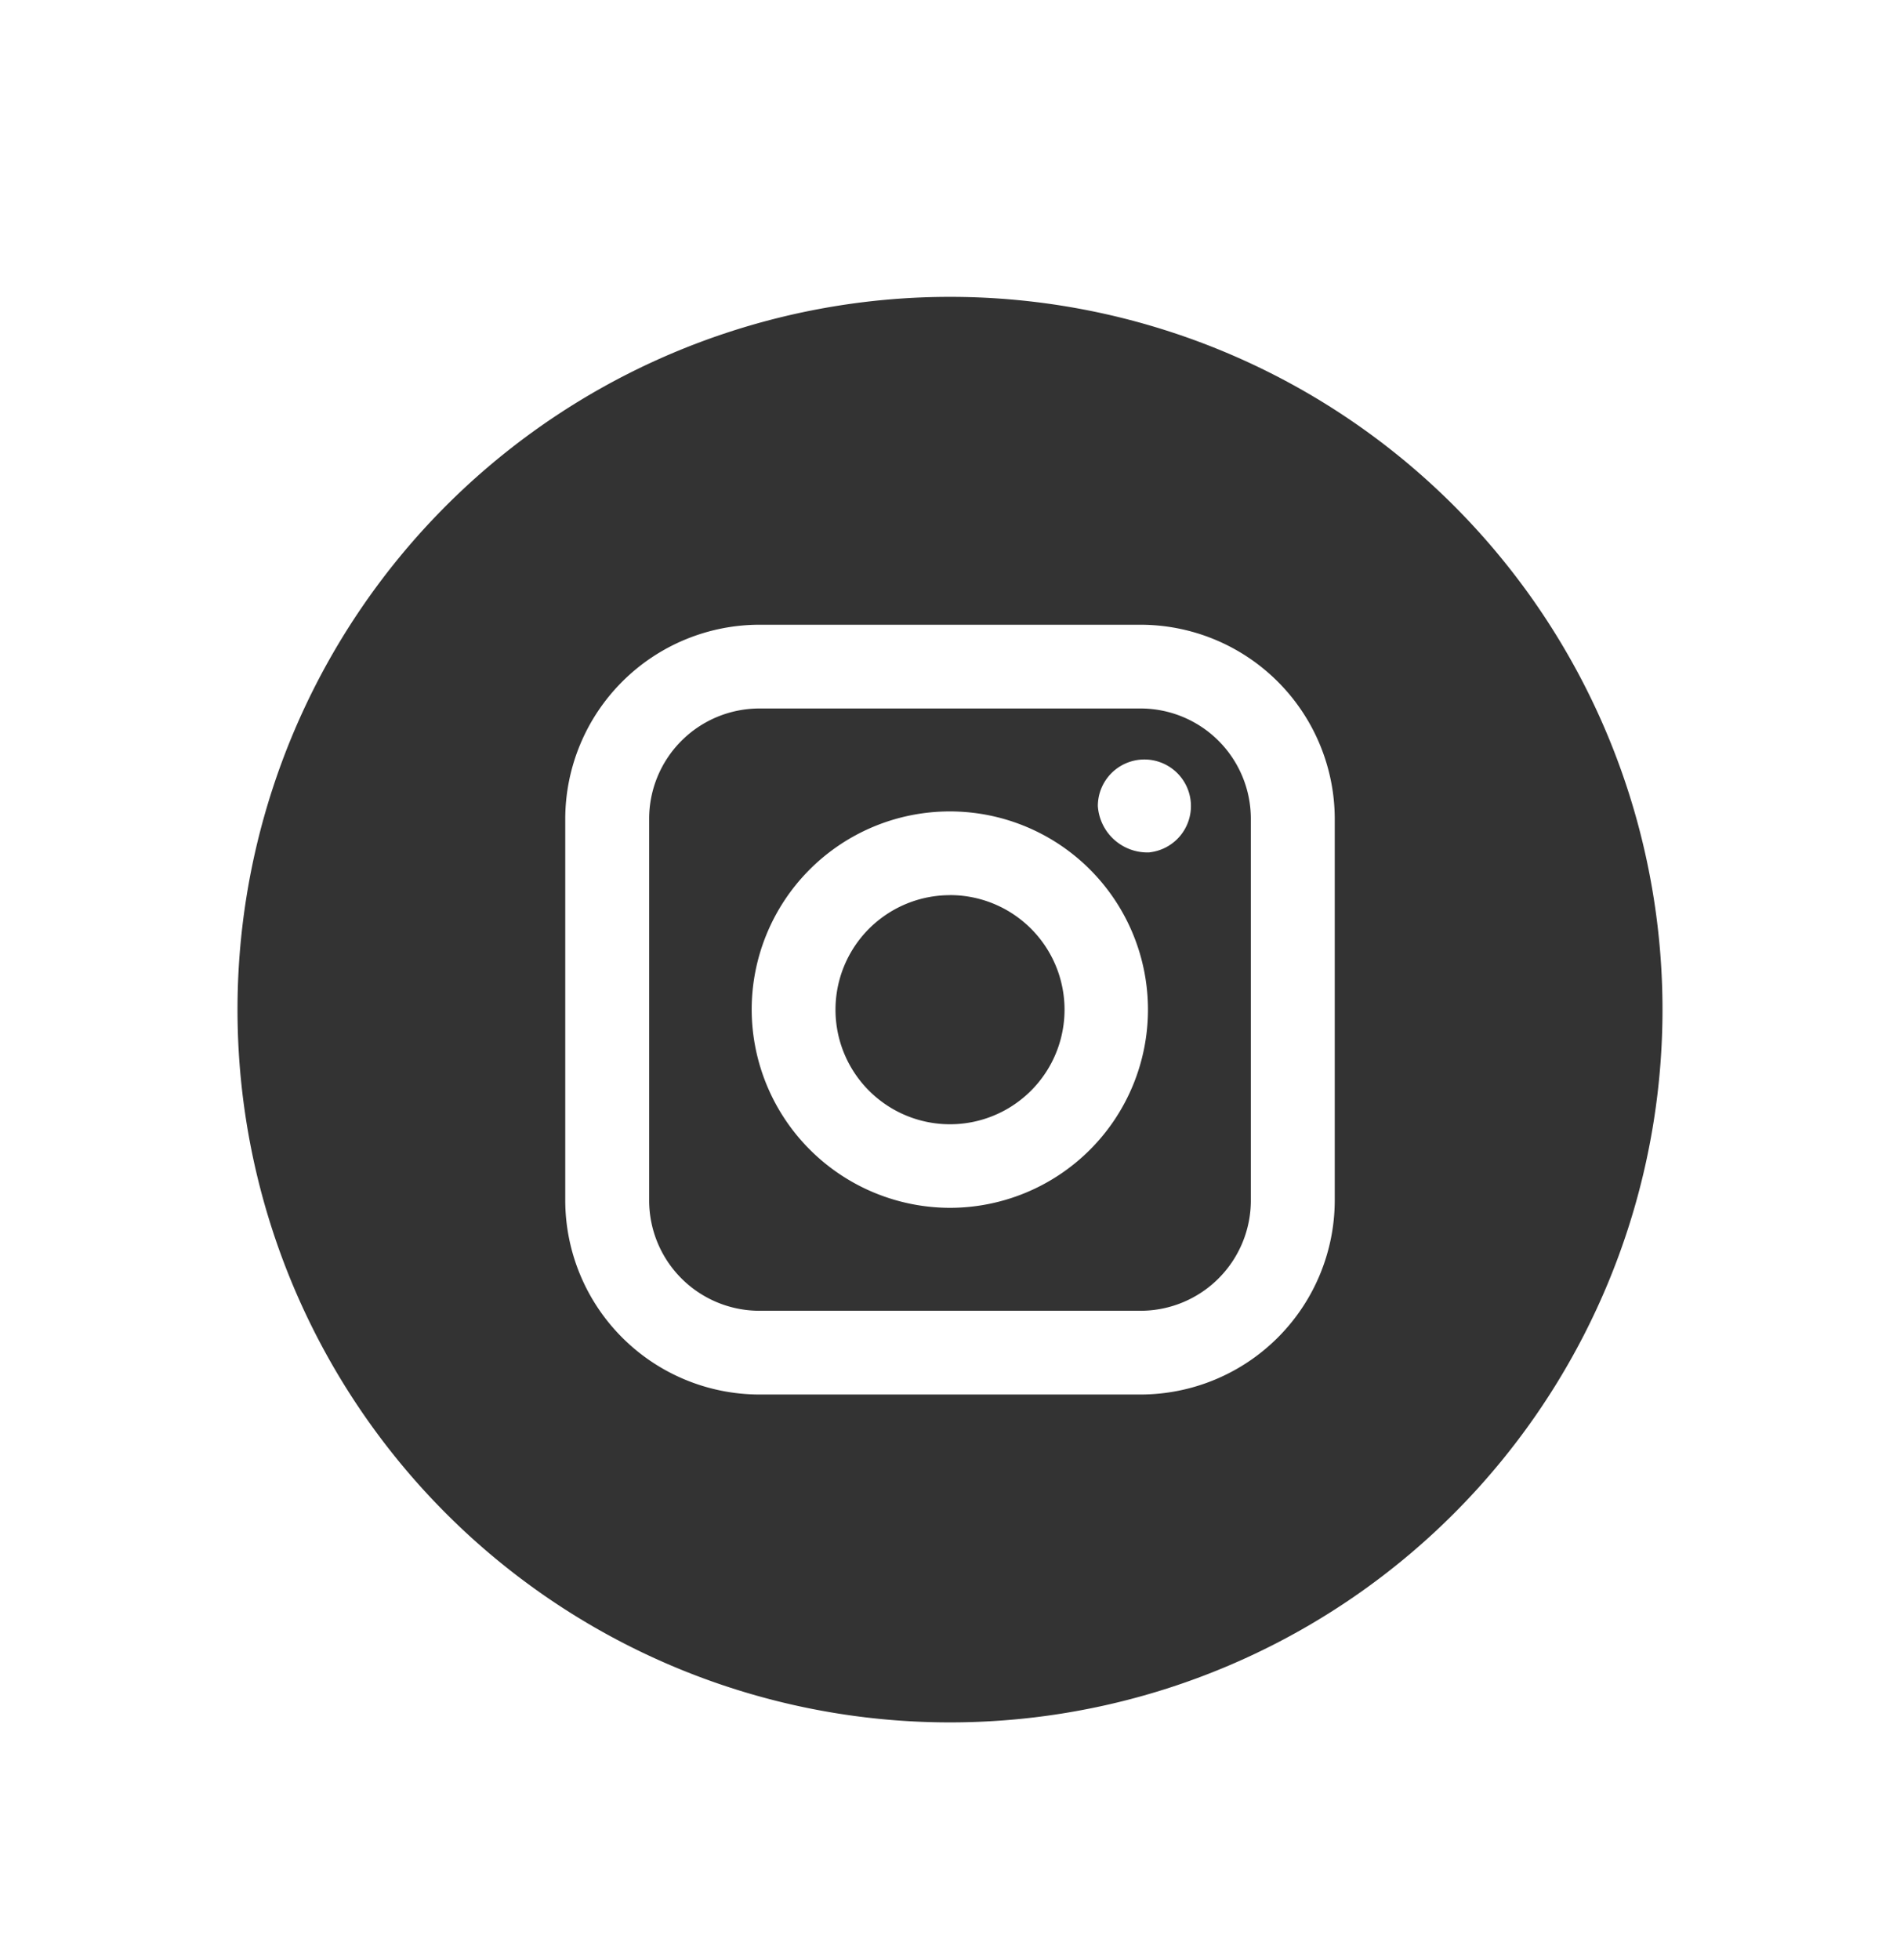 <svg width="32" height="33" viewBox="0 0 32 33" fill="none" xmlns="http://www.w3.org/2000/svg">
    <path fill-rule="evenodd" clip-rule="evenodd" d="M16 4.998a12 12 0 1 1 0 24 12 12 0 0 1 0-24zm6.48 15.21v-6.42a3.274 3.274 0 0 0-3.27-3.27h-6.42a3.274 3.274 0 0 0-3.27 3.27v6.42a3.274 3.274 0 0 0 3.27 3.27h6.42a3.274 3.274 0 0 0 3.27-3.27zm-3.27-8.28a1.858 1.858 0 0 1 1.857 1.859v6.421a1.858 1.858 0 0 1-1.858 1.86h-6.418a1.858 1.858 0 0 1-1.858-1.859v-6.422a1.858 1.858 0 0 1 1.858-1.859h6.418zM16 20.335a3.337 3.337 0 1 0-3.34-3.337A3.345 3.345 0 0 0 16 20.335zm3.36-5.985a.784.784 0 1 0-.87-.779.837.837 0 0 0 .87.78zm-3.36.72a1.928 1.928 0 1 1 0 3.858 1.928 1.928 0 0 1 0-3.857z" fill="#333"/>
</svg>
